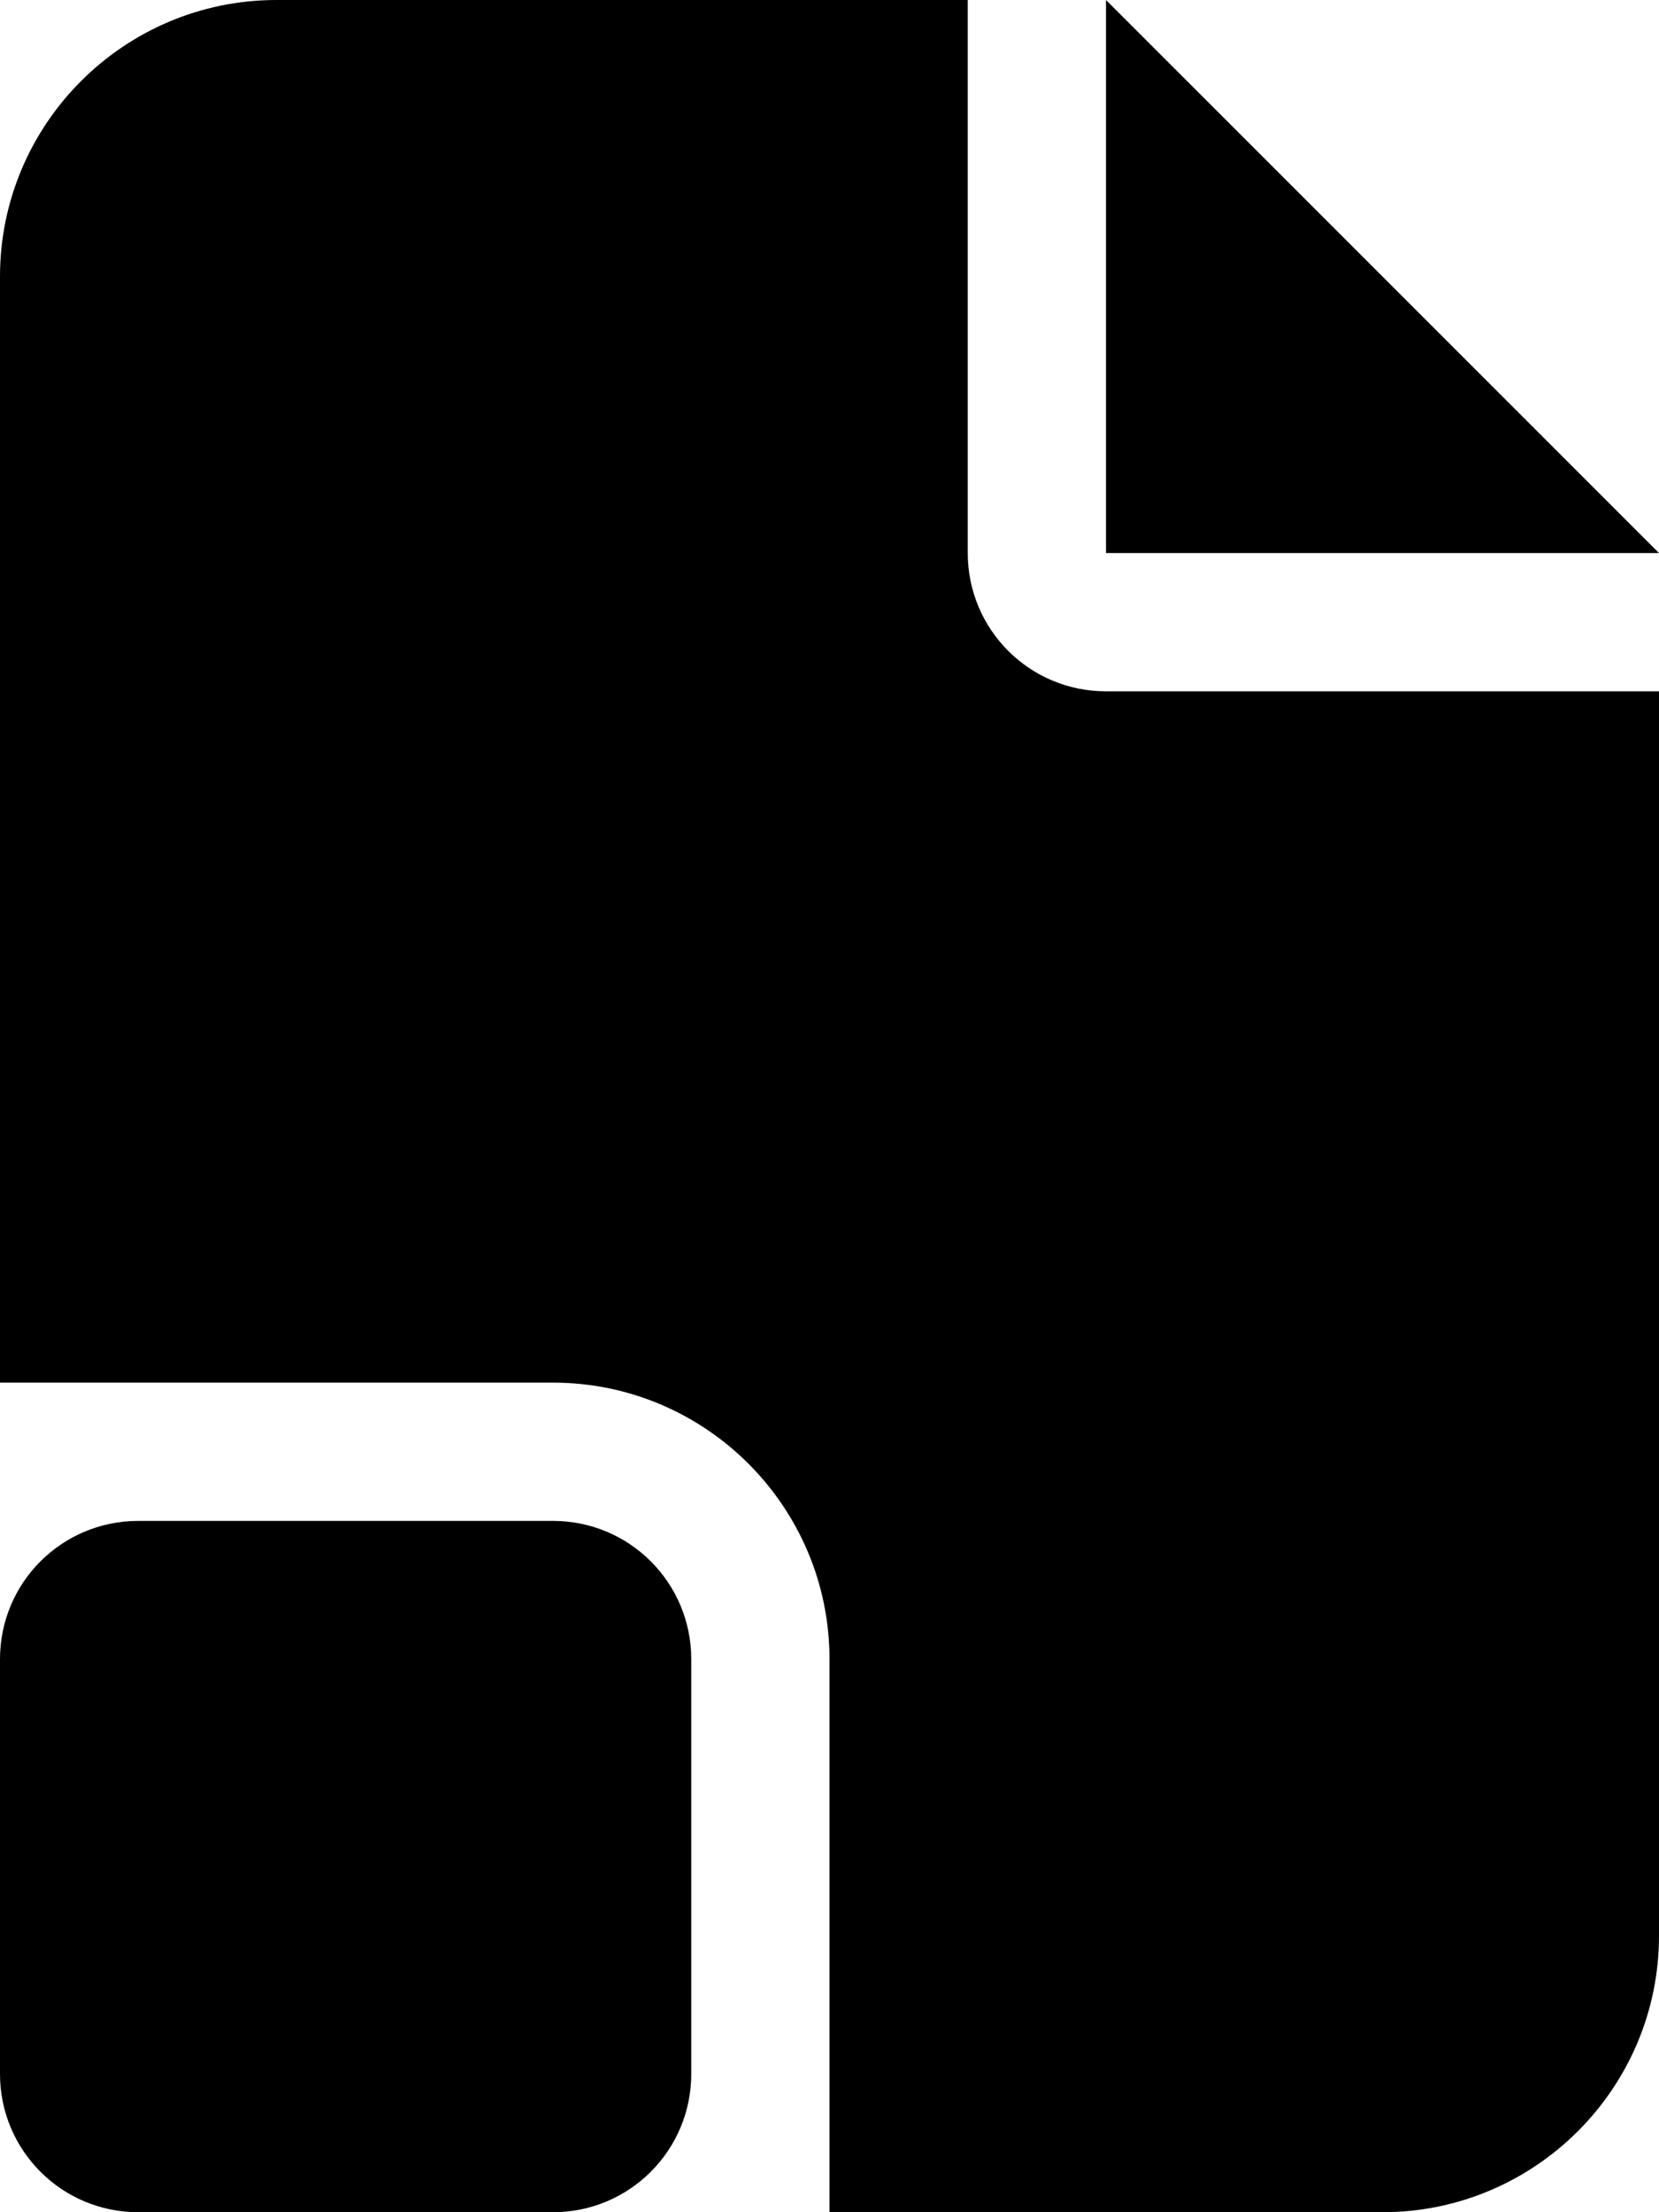 <svg xmlns="http://www.w3.org/2000/svg" viewBox="0 0 384 512"><!--! Font Awesome Free 6.7.1 by @fontawesome - https://fontawesome.com License - https://fontawesome.com/license/free (Icons: CC BY 4.0, Fonts: SIL OFL 1.1, Code: MIT License) Copyright 2024 Fonticons, Inc.--><path d="M0 64C0 28.7 28.7 0 64 0h160v128c0 17.7 14.3 32 32 32h128v288c0 35.3-28.7 64-64 64H192V384c0-35.3-28.7-64-64-64H0zm384 64H256V0zM32 352h96c17.7 0 32 14.3 32 32v96c0 17.7-14.3 32-32 32H32c-17.7 0-32-14.3-32-32v-96c0-17.7 14.3-32 32-32"/></svg>
